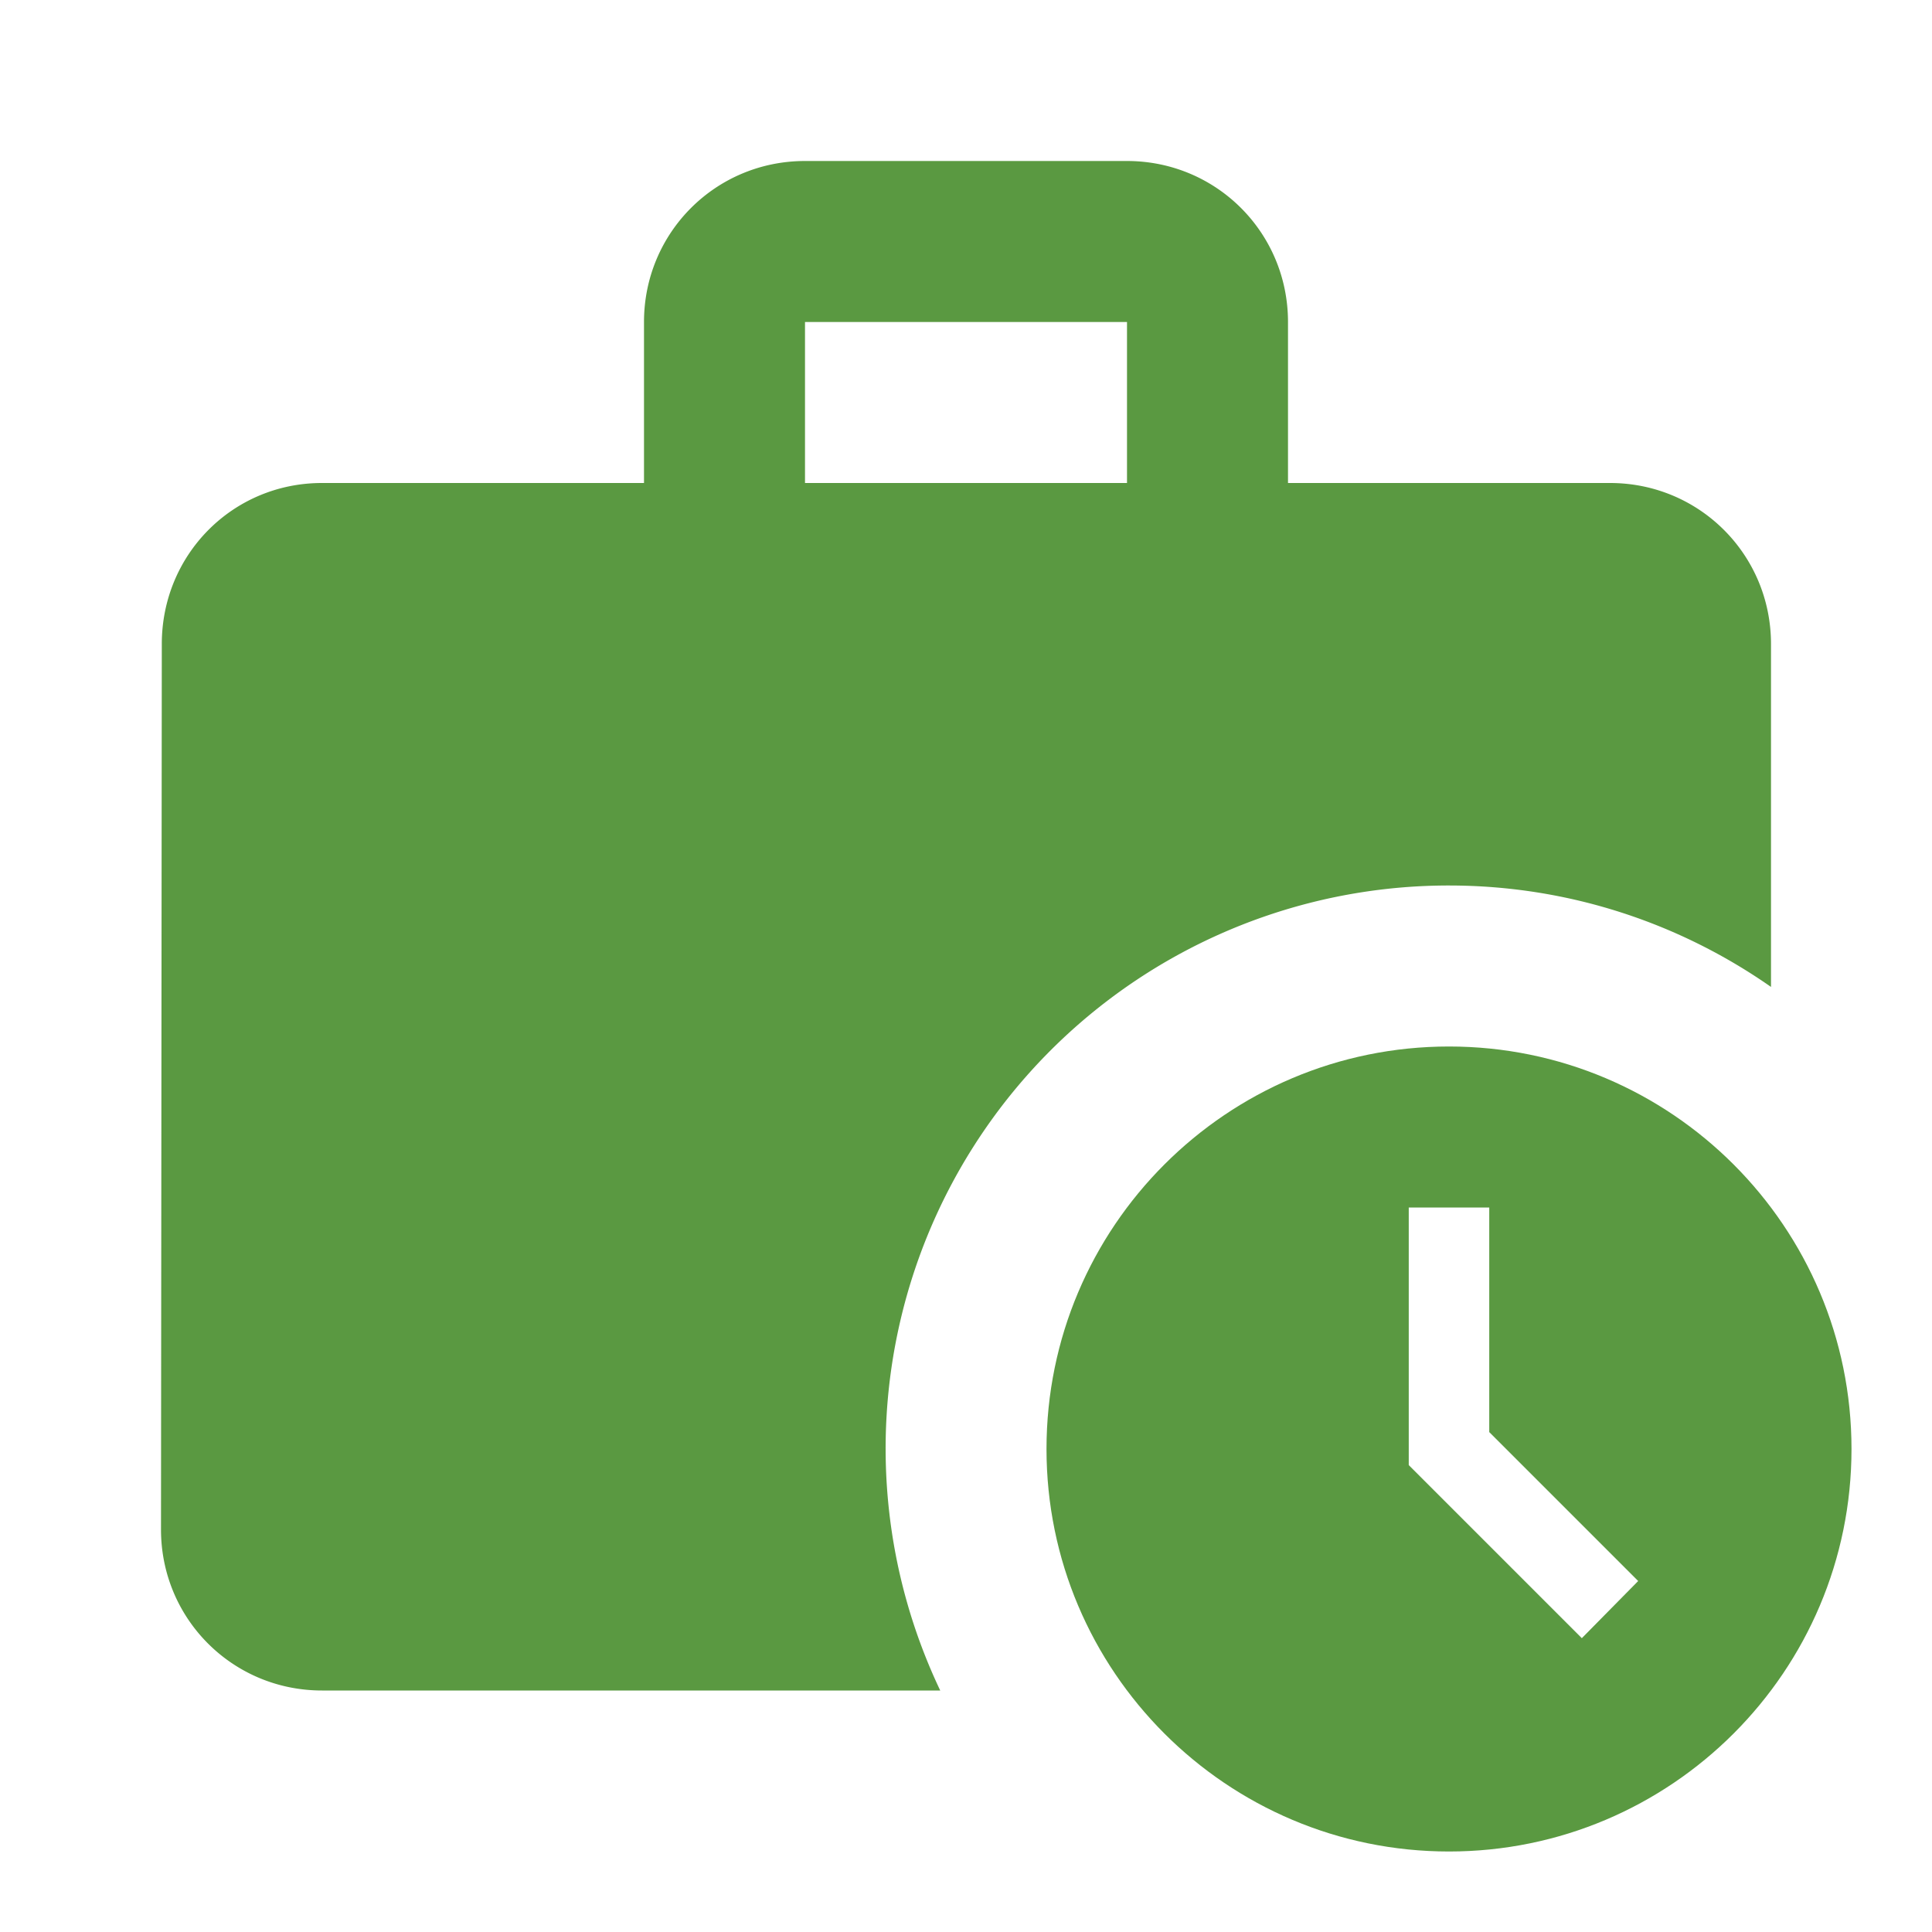 <svg t="1735270973090" viewBox="0 0 1024 1024" version="1.1" xmlns="http://www.w3.org/2000/svg" p-id="18359" width="64" height="64"><path d="M768 469.333c63.573 0 122.453 20.053 170.667 53.76V341.333c0-47.36-37.973-85.333-85.333-85.333h-170.667V170.667c0-47.36-37.973-85.333-85.333-85.333h-170.667c-47.36 0-85.333 37.973-85.333 85.333v85.333H170.667c-47.36 0-84.907 37.973-84.907 85.333L85.333 810.667c0 47.36 37.973 85.333 85.333 85.333h327.68A298.453 298.453 0 0 1 768 469.333z m-341.333-298.667h170.667v85.333h-170.667V170.667z" p-id="18360" fill="#5A9941"></path><path d="M768 554.667c-117.76 0-213.333 95.573-213.333 213.333s95.573 213.333 213.333 213.333 213.333-95.573 213.333-213.333-95.573-213.333-213.333-213.333z m70.4 313.6L746.667 776.533V640h42.667v119.04l78.933 78.933-29.867 30.293z" p-id="18361" fill="#5A9941"></path></svg>